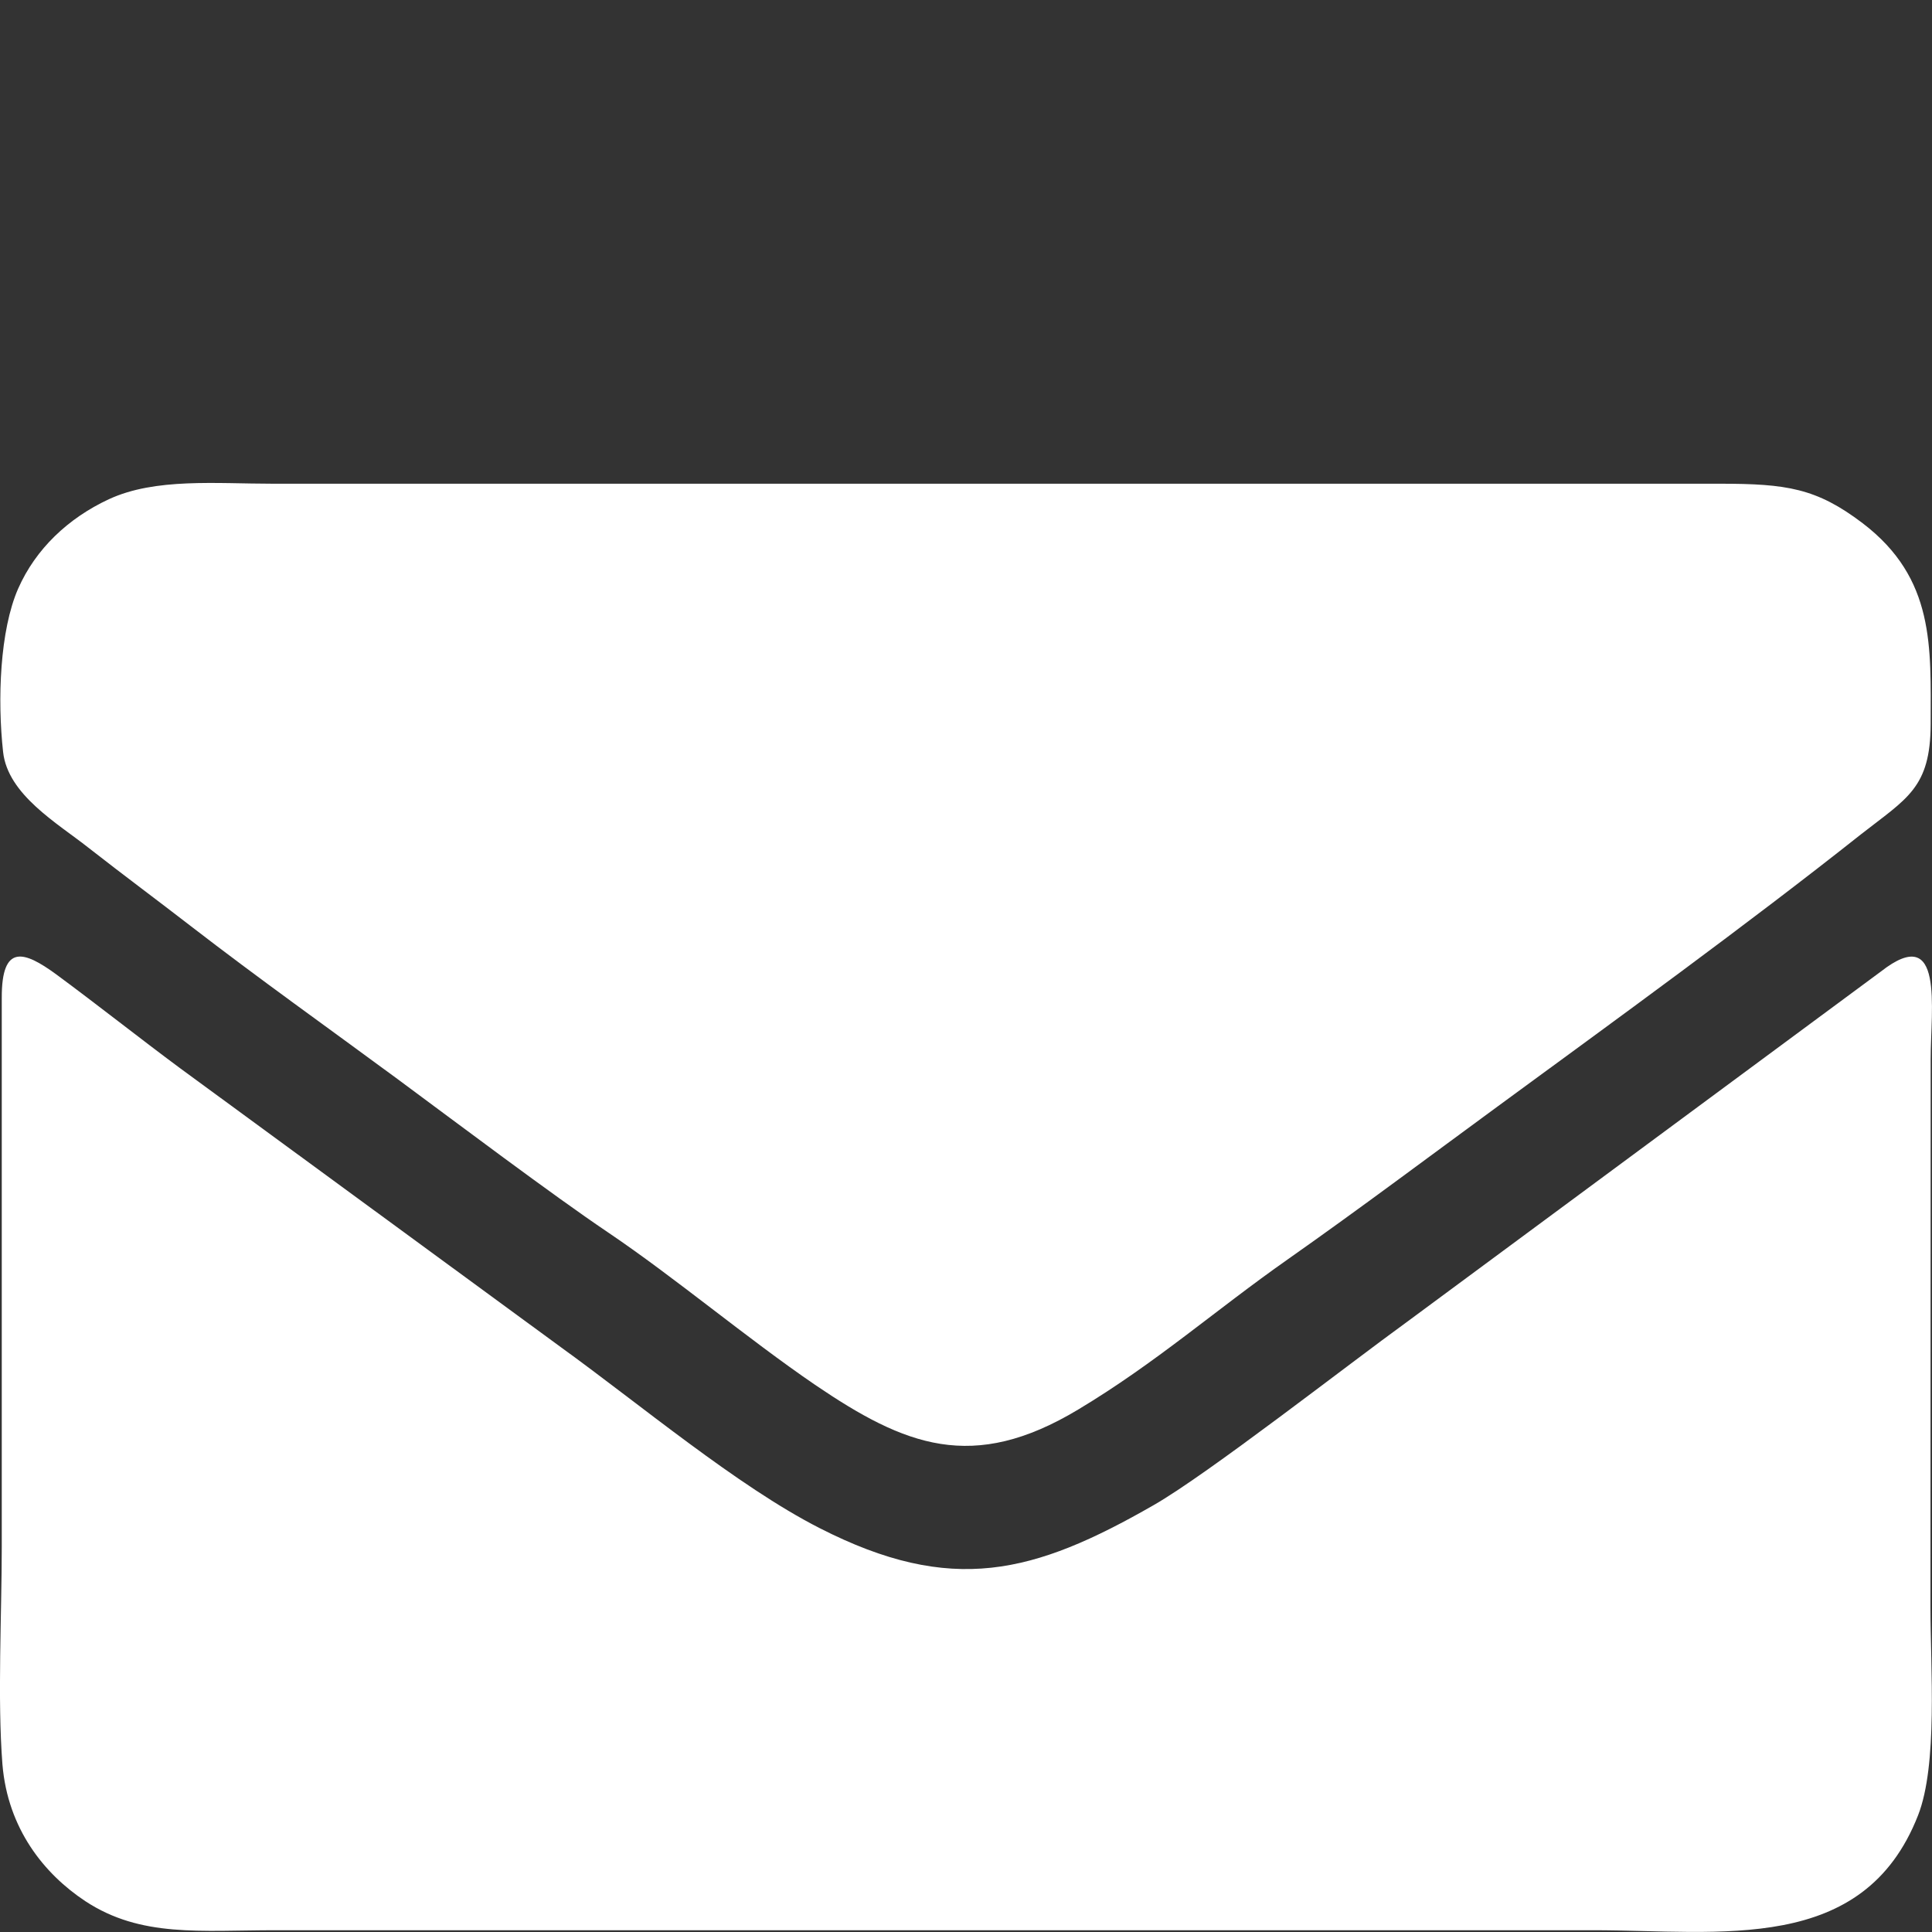 <?xml version="1.0" encoding="UTF-8"?>
<!DOCTYPE svg PUBLIC "-//W3C//DTD SVG 1.1//EN" "http://www.w3.org/Graphics/SVG/1.1/DTD/svg11.dtd">
<!-- Creator: CorelDRAW 2019 (64-Bit) -->
<svg xmlns="http://www.w3.org/2000/svg" xml:space="preserve" width="50px" height="50px" version="1.1" style="shape-rendering:geometricPrecision; text-rendering:geometricPrecision; image-rendering:optimizeQuality; fill-rule:evenodd; clip-rule:evenodd"
viewBox="0 0 87.15 87.15"
 xmlns:xlink="http://www.w3.org/1999/xlink">
 <rect x="0" y="0" width="87.15" height="87.15" fill="#333333" stroke="none"/>
 <defs>
  <style type="text/css">
   <![CDATA[
    .fil0 {fill:none}
    .fil1 {fill:white}
   ]]>
  </style>
 </defs>
 <g id="Layer_x0020_1">
  <rect class="fil0" width="87.15" height="87.15"/>
  <g id="_1334019750736">
   <path class="fil1" d="M0.14 33.92c0.21,1.93 2.46,3.22 3.85,4.32 1.65,1.29 3.15,2.4 4.61,3.53 3.11,2.4 6.11,4.53 9.34,6.91 2.65,1.96 6.95,5.2 9.47,6.9 3.04,2.05 6.27,4.78 9.36,6.89 4.05,2.75 7.1,3.98 11.87,1.11 3.53,-2.12 6.13,-4.44 9.46,-6.78 3.23,-2.27 6.44,-4.68 9.47,-6.9 5.32,-3.9 11.17,-8.14 16.37,-12.26 2.08,-1.63 3.14,-2.09 3.15,-4.98 0,-3.46 0.21,-6.56 -3.07,-9.06 -2.08,-1.58 -3.43,-1.78 -6.44,-1.78l-65.26 0c-2.57,0 -5.32,-0.27 -7.41,0.7 -1.83,0.85 -3.3,2.24 -4.09,4.03 -0.83,1.89 -0.94,5.02 -0.68,7.37z"/>
   <path class="fil1" d="M0.11 79.59c0.24,2.9 1.88,4.94 3.74,6.17 2.51,1.65 5.19,1.31 8.58,1.31l59.43 0c5.74,0 12.19,1.12 14.66,-5.18 0.9,-2.3 0.56,-6.65 0.56,-9.39l0.01 -24.73c0,-2.26 0.63,-6.19 -2.24,-3.95l-21.33 15.77c-2.72,1.97 -9.07,6.93 -11.49,8.31 -5.39,3.09 -9.09,4.08 -15.06,1.03 -3.71,-1.89 -8.15,-5.62 -11.67,-8.16l-17.17 -12.58c-1.77,-1.31 -3.79,-2.91 -5.61,-4.25 -1.43,-1.04 -2.45,-1.39 -2.44,1.08l0 24.73c0,3.05 -0.2,6.88 0.03,9.84z"/>
  </g>
 </g>
</svg>
